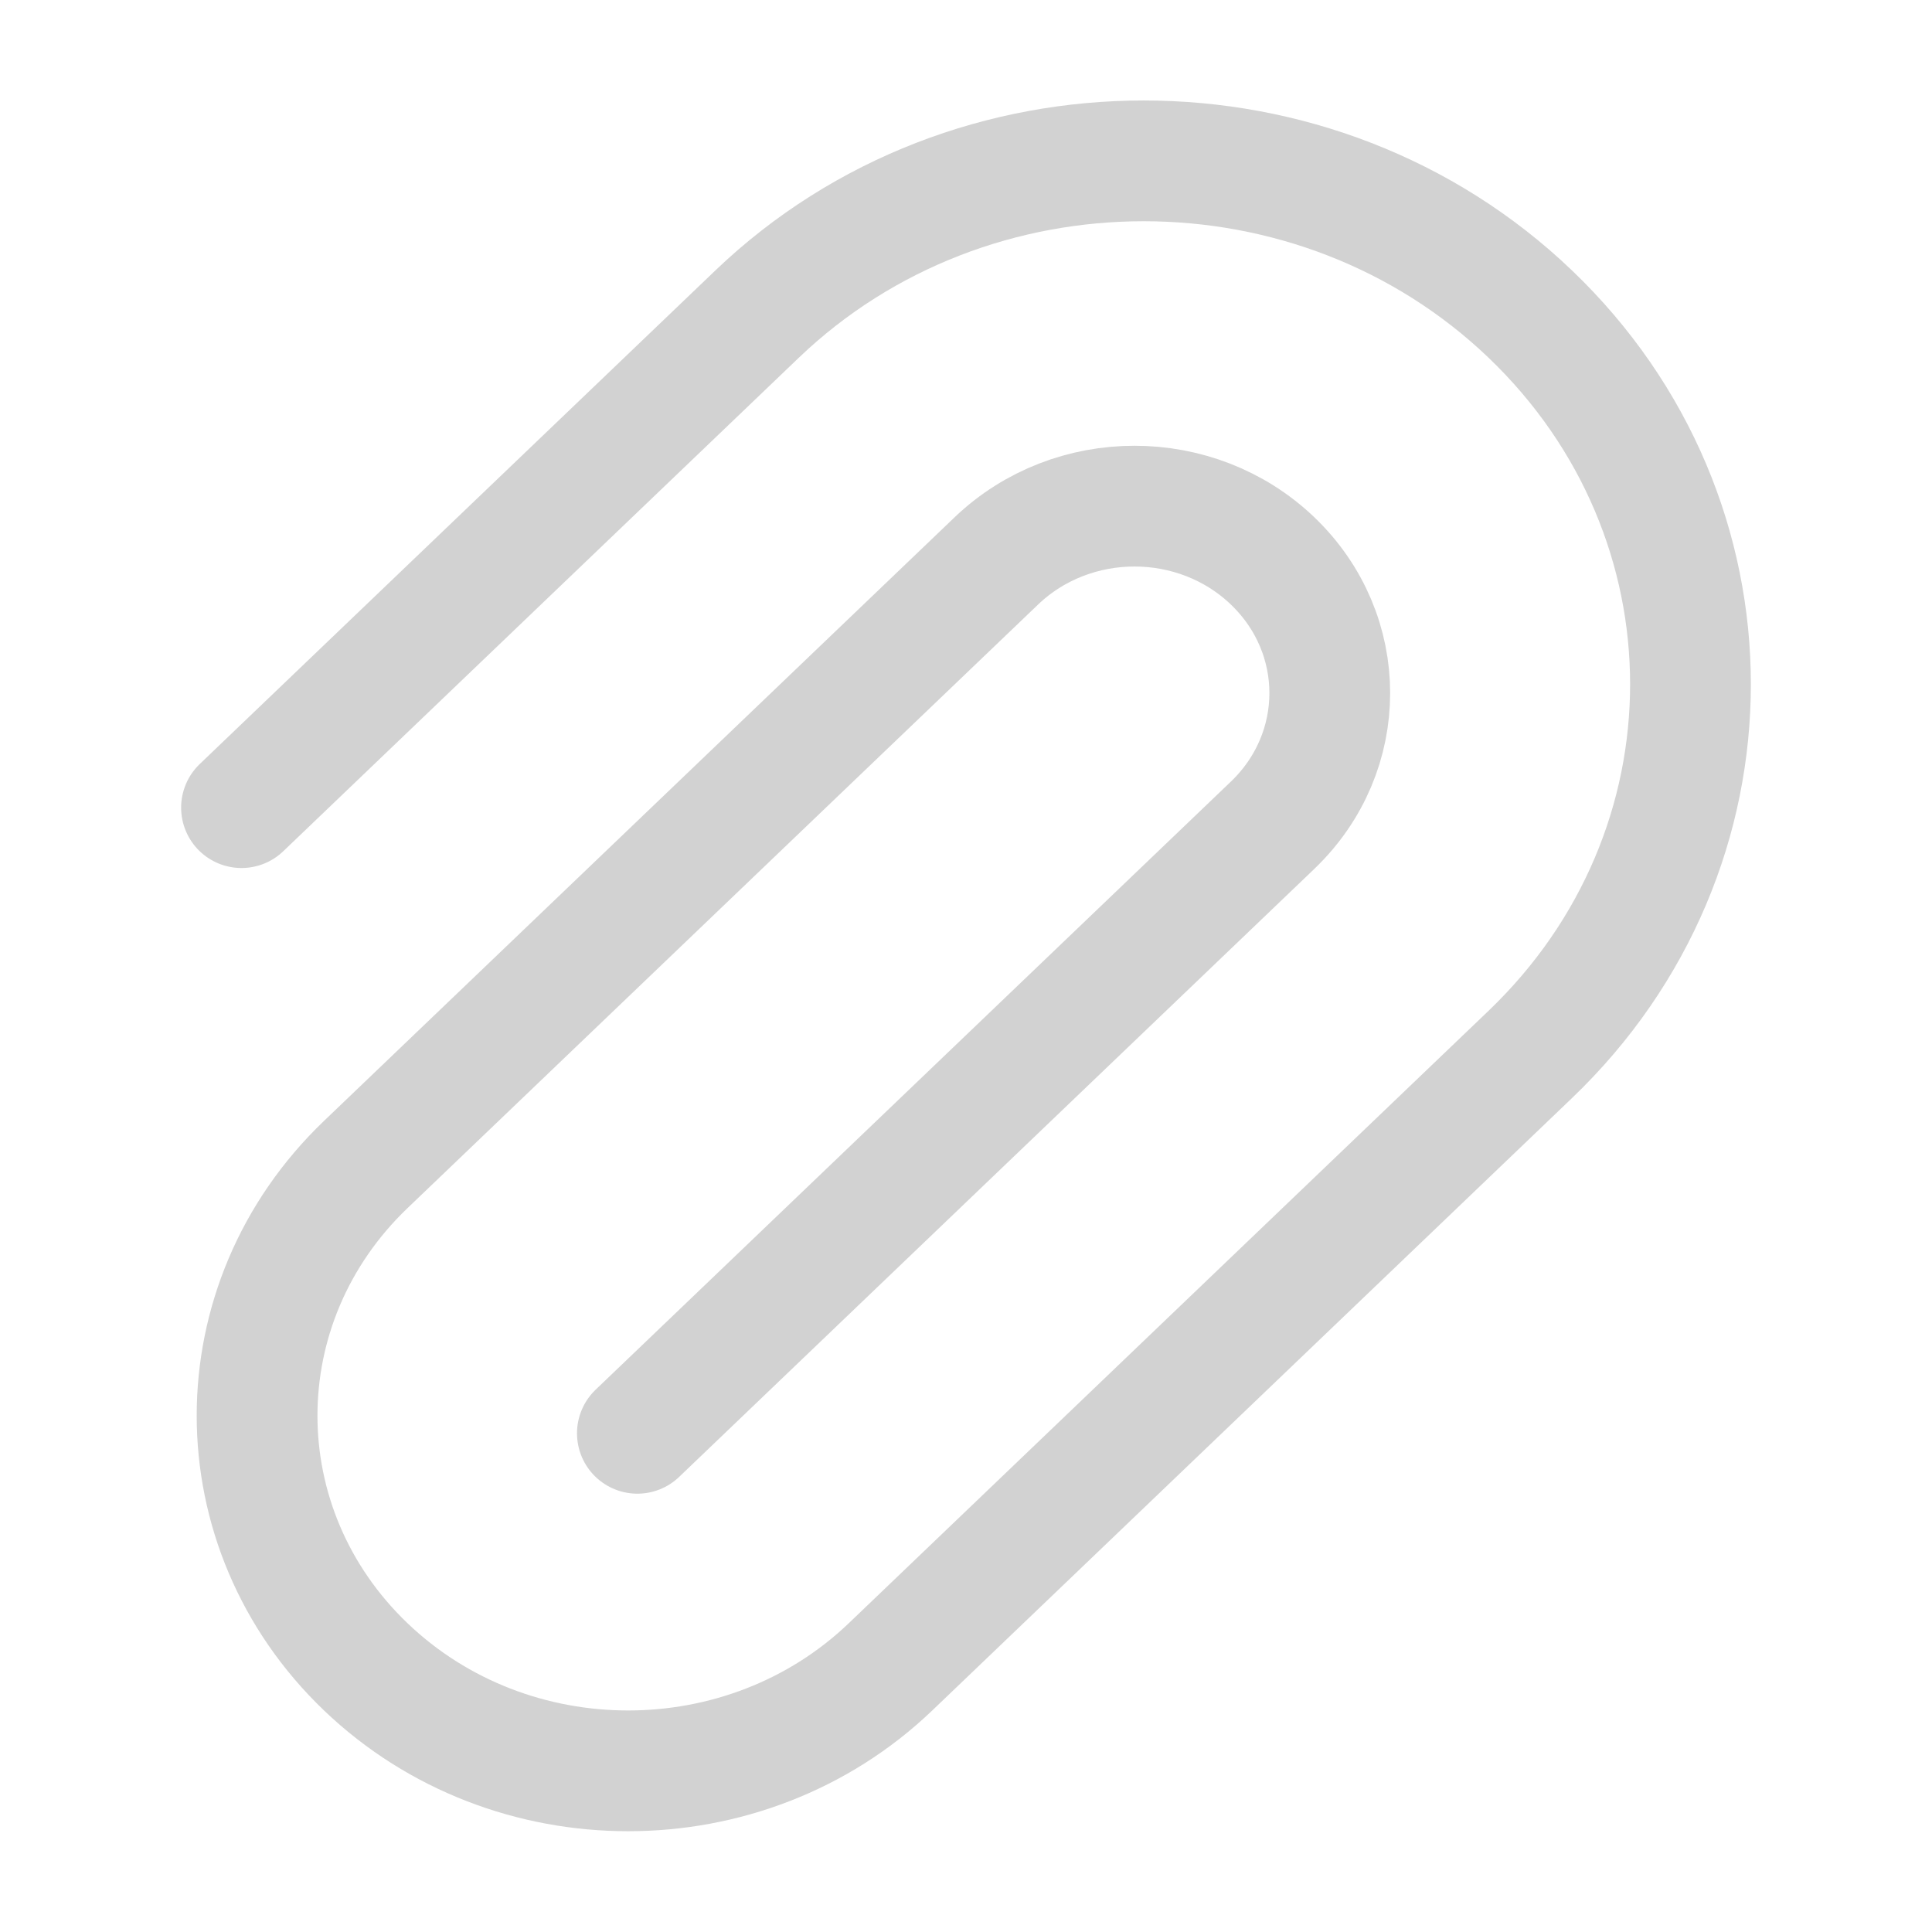<?xml version="1.0" encoding="UTF-8"?> <svg xmlns="http://www.w3.org/2000/svg" width="32" height="32" viewBox="0 0 32 32" fill="none"><g opacity="0.2"><path d="M10.557 23.74L21.078 13.669C22.341 12.46 22.341 10.499 21.078 9.29C19.815 8.081 17.767 8.081 16.503 9.29L6.058 19.288C3.658 21.585 3.658 25.31 6.058 27.608C8.459 29.905 12.35 29.905 14.75 27.608L25.347 17.464C28.884 14.078 28.884 8.589 25.347 5.203C21.81 1.818 16.076 1.818 12.539 5.203L4 13.377" stroke="#1D1E1C" stroke-width="2" stroke-linecap="round"></path></g></svg> 